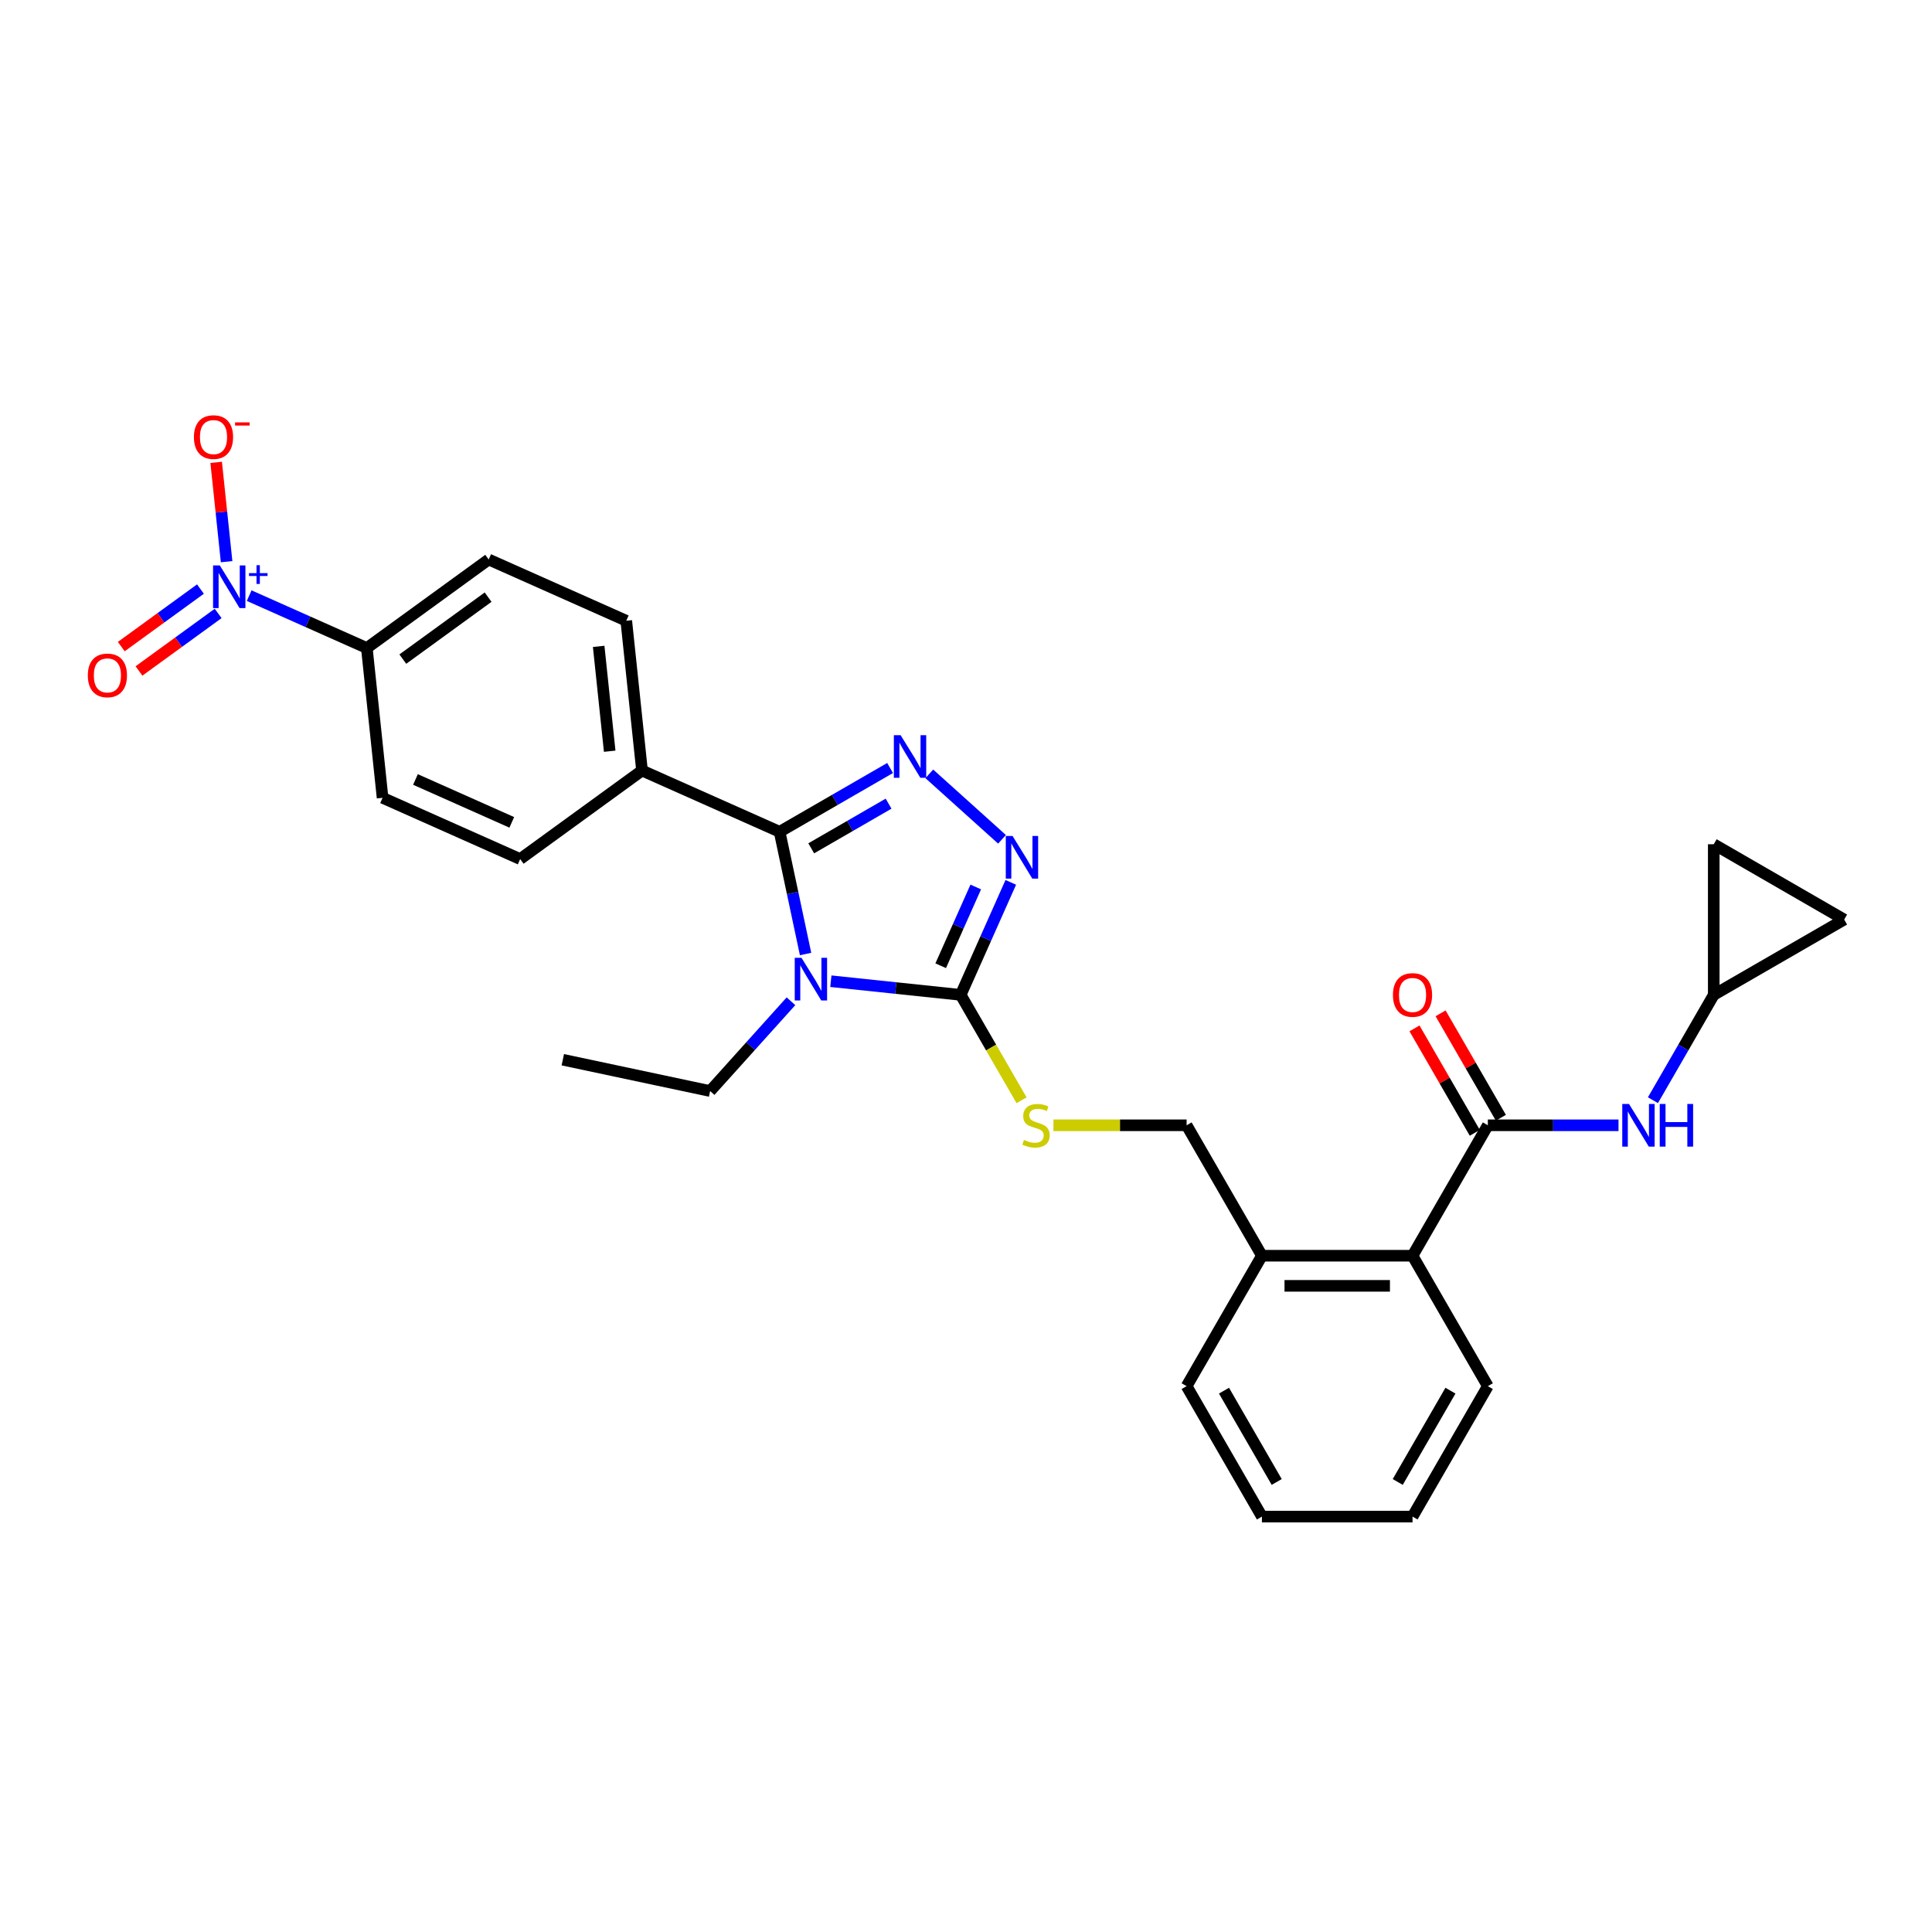 <?xml version='1.0' encoding='iso-8859-1'?>
<svg version='1.1' baseProfile='full'
              xmlns='http://www.w3.org/2000/svg'
                      xmlns:rdkit='http://www.rdkit.org/xml'
                      xmlns:xlink='http://www.w3.org/1999/xlink'
                  xml:space='preserve'
width='1000px' height='1000px' viewBox='0 0 1000 1000'>
<!-- END OF HEADER -->
<rect style='opacity:1.0;fill:#FFFFFF;stroke:none' width='1000' height='1000' x='0' y='0'> </rect>
<path class='bond-0' d='M 732.14,532.291 L 747.745,559.319' style='fill:none;fill-rule:evenodd;stroke:#FF0000;stroke-width:6px;stroke-linecap:butt;stroke-linejoin:miter;stroke-opacity:1' />
<path class='bond-0' d='M 747.745,559.319 L 763.35,586.347' style='fill:none;fill-rule:evenodd;stroke:#000000;stroke-width:6px;stroke-linecap:butt;stroke-linejoin:miter;stroke-opacity:1' />
<path class='bond-0' d='M 745.642,524.495 L 761.247,551.523' style='fill:none;fill-rule:evenodd;stroke:#FF0000;stroke-width:6px;stroke-linecap:butt;stroke-linejoin:miter;stroke-opacity:1' />
<path class='bond-0' d='M 761.247,551.523 L 776.852,578.552' style='fill:none;fill-rule:evenodd;stroke:#000000;stroke-width:6px;stroke-linecap:butt;stroke-linejoin:miter;stroke-opacity:1' />
<path class='bond-1' d='M 770.101,582.449 L 803.918,582.449' style='fill:none;fill-rule:evenodd;stroke:#000000;stroke-width:6px;stroke-linecap:butt;stroke-linejoin:miter;stroke-opacity:1' />
<path class='bond-1' d='M 803.918,582.449 L 837.735,582.449' style='fill:none;fill-rule:evenodd;stroke:#0000FF;stroke-width:6px;stroke-linecap:butt;stroke-linejoin:miter;stroke-opacity:1' />
<path class='bond-2' d='M 770.101,582.449 L 731.123,649.961' style='fill:none;fill-rule:evenodd;stroke:#000000;stroke-width:6px;stroke-linecap:butt;stroke-linejoin:miter;stroke-opacity:1' />
<path class='bond-3' d='M 887.034,514.938 L 871.294,542.2' style='fill:none;fill-rule:evenodd;stroke:#000000;stroke-width:6px;stroke-linecap:butt;stroke-linejoin:miter;stroke-opacity:1' />
<path class='bond-3' d='M 871.294,542.2 L 855.554,569.462' style='fill:none;fill-rule:evenodd;stroke:#0000FF;stroke-width:6px;stroke-linecap:butt;stroke-linejoin:miter;stroke-opacity:1' />
<path class='bond-4' d='M 887.034,514.938 L 887.034,436.982' style='fill:none;fill-rule:evenodd;stroke:#000000;stroke-width:6px;stroke-linecap:butt;stroke-linejoin:miter;stroke-opacity:1' />
<path class='bond-5' d='M 887.034,514.938 L 954.545,475.96' style='fill:none;fill-rule:evenodd;stroke:#000000;stroke-width:6px;stroke-linecap:butt;stroke-linejoin:miter;stroke-opacity:1' />
<path class='bond-6' d='M 887.034,436.982 L 954.545,475.96' style='fill:none;fill-rule:evenodd;stroke:#000000;stroke-width:6px;stroke-linecap:butt;stroke-linejoin:miter;stroke-opacity:1' />
<path class='bond-7' d='M 430.049,507.874 L 463.653,511.406' style='fill:none;fill-rule:evenodd;stroke:#0000FF;stroke-width:6px;stroke-linecap:butt;stroke-linejoin:miter;stroke-opacity:1' />
<path class='bond-7' d='M 463.653,511.406 L 497.256,514.938' style='fill:none;fill-rule:evenodd;stroke:#000000;stroke-width:6px;stroke-linecap:butt;stroke-linejoin:miter;stroke-opacity:1' />
<path class='bond-8' d='M 416.967,493.802 L 410.244,462.17' style='fill:none;fill-rule:evenodd;stroke:#0000FF;stroke-width:6px;stroke-linecap:butt;stroke-linejoin:miter;stroke-opacity:1' />
<path class='bond-8' d='M 410.244,462.17 L 403.52,430.537' style='fill:none;fill-rule:evenodd;stroke:#000000;stroke-width:6px;stroke-linecap:butt;stroke-linejoin:miter;stroke-opacity:1' />
<path class='bond-9' d='M 409.406,518.252 L 388.486,541.487' style='fill:none;fill-rule:evenodd;stroke:#0000FF;stroke-width:6px;stroke-linecap:butt;stroke-linejoin:miter;stroke-opacity:1' />
<path class='bond-9' d='M 388.486,541.487 L 367.565,564.722' style='fill:none;fill-rule:evenodd;stroke:#000000;stroke-width:6px;stroke-linecap:butt;stroke-linejoin:miter;stroke-opacity:1' />
<path class='bond-10' d='M 497.256,514.938 L 510.219,485.824' style='fill:none;fill-rule:evenodd;stroke:#000000;stroke-width:6px;stroke-linecap:butt;stroke-linejoin:miter;stroke-opacity:1' />
<path class='bond-10' d='M 510.219,485.824 L 523.181,456.709' style='fill:none;fill-rule:evenodd;stroke:#0000FF;stroke-width:6px;stroke-linecap:butt;stroke-linejoin:miter;stroke-opacity:1' />
<path class='bond-10' d='M 486.902,499.862 L 495.976,479.482' style='fill:none;fill-rule:evenodd;stroke:#000000;stroke-width:6px;stroke-linecap:butt;stroke-linejoin:miter;stroke-opacity:1' />
<path class='bond-10' d='M 495.976,479.482 L 505.049,459.102' style='fill:none;fill-rule:evenodd;stroke:#0000FF;stroke-width:6px;stroke-linecap:butt;stroke-linejoin:miter;stroke-opacity:1' />
<path class='bond-11' d='M 497.256,514.938 L 513.005,542.216' style='fill:none;fill-rule:evenodd;stroke:#000000;stroke-width:6px;stroke-linecap:butt;stroke-linejoin:miter;stroke-opacity:1' />
<path class='bond-11' d='M 513.005,542.216 L 528.754,569.493' style='fill:none;fill-rule:evenodd;stroke:#CCCC00;stroke-width:6px;stroke-linecap:butt;stroke-linejoin:miter;stroke-opacity:1' />
<path class='bond-12' d='M 518.642,434.429 L 481.005,400.54' style='fill:none;fill-rule:evenodd;stroke:#0000FF;stroke-width:6px;stroke-linecap:butt;stroke-linejoin:miter;stroke-opacity:1' />
<path class='bond-13' d='M 460.71,397.519 L 432.115,414.028' style='fill:none;fill-rule:evenodd;stroke:#0000FF;stroke-width:6px;stroke-linecap:butt;stroke-linejoin:miter;stroke-opacity:1' />
<path class='bond-13' d='M 432.115,414.028 L 403.52,430.537' style='fill:none;fill-rule:evenodd;stroke:#000000;stroke-width:6px;stroke-linecap:butt;stroke-linejoin:miter;stroke-opacity:1' />
<path class='bond-13' d='M 459.927,415.974 L 439.911,427.53' style='fill:none;fill-rule:evenodd;stroke:#0000FF;stroke-width:6px;stroke-linecap:butt;stroke-linejoin:miter;stroke-opacity:1' />
<path class='bond-13' d='M 439.911,427.53 L 419.894,439.087' style='fill:none;fill-rule:evenodd;stroke:#000000;stroke-width:6px;stroke-linecap:butt;stroke-linejoin:miter;stroke-opacity:1' />
<path class='bond-14' d='M 403.52,430.537 L 332.304,398.83' style='fill:none;fill-rule:evenodd;stroke:#000000;stroke-width:6px;stroke-linecap:butt;stroke-linejoin:miter;stroke-opacity:1' />
<path class='bond-15' d='M 545.261,582.449 L 579.725,582.449' style='fill:none;fill-rule:evenodd;stroke:#CCCC00;stroke-width:6px;stroke-linecap:butt;stroke-linejoin:miter;stroke-opacity:1' />
<path class='bond-15' d='M 579.725,582.449 L 614.19,582.449' style='fill:none;fill-rule:evenodd;stroke:#000000;stroke-width:6px;stroke-linecap:butt;stroke-linejoin:miter;stroke-opacity:1' />
<path class='bond-16' d='M 770.101,717.472 L 731.123,784.984' style='fill:none;fill-rule:evenodd;stroke:#000000;stroke-width:6px;stroke-linecap:butt;stroke-linejoin:miter;stroke-opacity:1' />
<path class='bond-16' d='M 750.752,719.804 L 723.467,767.062' style='fill:none;fill-rule:evenodd;stroke:#000000;stroke-width:6px;stroke-linecap:butt;stroke-linejoin:miter;stroke-opacity:1' />
<path class='bond-17' d='M 770.101,717.472 L 731.123,649.961' style='fill:none;fill-rule:evenodd;stroke:#000000;stroke-width:6px;stroke-linecap:butt;stroke-linejoin:miter;stroke-opacity:1' />
<path class='bond-18' d='M 614.19,582.449 L 653.167,649.961' style='fill:none;fill-rule:evenodd;stroke:#000000;stroke-width:6px;stroke-linecap:butt;stroke-linejoin:miter;stroke-opacity:1' />
<path class='bond-19' d='M 731.123,784.984 L 653.167,784.984' style='fill:none;fill-rule:evenodd;stroke:#000000;stroke-width:6px;stroke-linecap:butt;stroke-linejoin:miter;stroke-opacity:1' />
<path class='bond-20' d='M 653.167,784.984 L 614.19,717.472' style='fill:none;fill-rule:evenodd;stroke:#000000;stroke-width:6px;stroke-linecap:butt;stroke-linejoin:miter;stroke-opacity:1' />
<path class='bond-20' d='M 660.823,767.062 L 633.539,719.804' style='fill:none;fill-rule:evenodd;stroke:#000000;stroke-width:6px;stroke-linecap:butt;stroke-linejoin:miter;stroke-opacity:1' />
<path class='bond-21' d='M 291.313,548.514 L 367.565,564.722' style='fill:none;fill-rule:evenodd;stroke:#000000;stroke-width:6px;stroke-linecap:butt;stroke-linejoin:miter;stroke-opacity:1' />
<path class='bond-22' d='M 128.977,308.303 L 159.425,321.859' style='fill:none;fill-rule:evenodd;stroke:#0000FF;stroke-width:6px;stroke-linecap:butt;stroke-linejoin:miter;stroke-opacity:1' />
<path class='bond-22' d='M 159.425,321.859 L 189.872,335.415' style='fill:none;fill-rule:evenodd;stroke:#000000;stroke-width:6px;stroke-linecap:butt;stroke-linejoin:miter;stroke-opacity:1' />
<path class='bond-23' d='M 117.291,290.72 L 114.589,265.014' style='fill:none;fill-rule:evenodd;stroke:#0000FF;stroke-width:6px;stroke-linecap:butt;stroke-linejoin:miter;stroke-opacity:1' />
<path class='bond-23' d='M 114.589,265.014 L 111.887,239.308' style='fill:none;fill-rule:evenodd;stroke:#FF0000;stroke-width:6px;stroke-linecap:butt;stroke-linejoin:miter;stroke-opacity:1' />
<path class='bond-24' d='M 103.753,304.9 L 83.262,319.788' style='fill:none;fill-rule:evenodd;stroke:#0000FF;stroke-width:6px;stroke-linecap:butt;stroke-linejoin:miter;stroke-opacity:1' />
<path class='bond-24' d='M 83.262,319.788 L 62.771,334.675' style='fill:none;fill-rule:evenodd;stroke:#FF0000;stroke-width:6px;stroke-linecap:butt;stroke-linejoin:miter;stroke-opacity:1' />
<path class='bond-24' d='M 112.917,317.513 L 92.426,332.401' style='fill:none;fill-rule:evenodd;stroke:#0000FF;stroke-width:6px;stroke-linecap:butt;stroke-linejoin:miter;stroke-opacity:1' />
<path class='bond-24' d='M 92.426,332.401 L 71.935,347.289' style='fill:none;fill-rule:evenodd;stroke:#FF0000;stroke-width:6px;stroke-linecap:butt;stroke-linejoin:miter;stroke-opacity:1' />
<path class='bond-25' d='M 189.872,335.415 L 252.939,289.594' style='fill:none;fill-rule:evenodd;stroke:#000000;stroke-width:6px;stroke-linecap:butt;stroke-linejoin:miter;stroke-opacity:1' />
<path class='bond-25' d='M 208.496,341.156 L 252.644,309.081' style='fill:none;fill-rule:evenodd;stroke:#000000;stroke-width:6px;stroke-linecap:butt;stroke-linejoin:miter;stroke-opacity:1' />
<path class='bond-26' d='M 189.872,335.415 L 198.021,412.944' style='fill:none;fill-rule:evenodd;stroke:#000000;stroke-width:6px;stroke-linecap:butt;stroke-linejoin:miter;stroke-opacity:1' />
<path class='bond-27' d='M 332.304,398.83 L 269.237,444.651' style='fill:none;fill-rule:evenodd;stroke:#000000;stroke-width:6px;stroke-linecap:butt;stroke-linejoin:miter;stroke-opacity:1' />
<path class='bond-28' d='M 332.304,398.83 L 324.155,321.301' style='fill:none;fill-rule:evenodd;stroke:#000000;stroke-width:6px;stroke-linecap:butt;stroke-linejoin:miter;stroke-opacity:1' />
<path class='bond-28' d='M 315.576,388.83 L 309.872,334.56' style='fill:none;fill-rule:evenodd;stroke:#000000;stroke-width:6px;stroke-linecap:butt;stroke-linejoin:miter;stroke-opacity:1' />
<path class='bond-29' d='M 252.939,289.594 L 324.155,321.301' style='fill:none;fill-rule:evenodd;stroke:#000000;stroke-width:6px;stroke-linecap:butt;stroke-linejoin:miter;stroke-opacity:1' />
<path class='bond-30' d='M 198.021,412.944 L 269.237,444.651' style='fill:none;fill-rule:evenodd;stroke:#000000;stroke-width:6px;stroke-linecap:butt;stroke-linejoin:miter;stroke-opacity:1' />
<path class='bond-30' d='M 215.045,403.457 L 264.896,425.652' style='fill:none;fill-rule:evenodd;stroke:#000000;stroke-width:6px;stroke-linecap:butt;stroke-linejoin:miter;stroke-opacity:1' />
<path class='bond-31' d='M 614.19,717.472 L 653.167,649.961' style='fill:none;fill-rule:evenodd;stroke:#000000;stroke-width:6px;stroke-linecap:butt;stroke-linejoin:miter;stroke-opacity:1' />
<path class='bond-32' d='M 653.167,649.961 L 731.123,649.961' style='fill:none;fill-rule:evenodd;stroke:#000000;stroke-width:6px;stroke-linecap:butt;stroke-linejoin:miter;stroke-opacity:1' />
<path class='bond-32' d='M 664.861,665.552 L 719.43,665.552' style='fill:none;fill-rule:evenodd;stroke:#000000;stroke-width:6px;stroke-linecap:butt;stroke-linejoin:miter;stroke-opacity:1' />
<path  class='atom-0' d='M 720.989 515
Q 720.989 509.699, 723.608 506.737
Q 726.227 503.775, 731.123 503.775
Q 736.018 503.775, 738.638 506.737
Q 741.257 509.699, 741.257 515
Q 741.257 520.364, 738.607 523.42
Q 735.956 526.444, 731.123 526.444
Q 726.258 526.444, 723.608 523.42
Q 720.989 520.395, 720.989 515
M 731.123 523.95
Q 734.491 523.95, 736.299 521.704
Q 738.139 519.428, 738.139 515
Q 738.139 510.666, 736.299 508.483
Q 734.491 506.269, 731.123 506.269
Q 727.755 506.269, 725.915 508.452
Q 724.107 510.635, 724.107 515
Q 724.107 519.459, 725.915 521.704
Q 727.755 523.95, 731.123 523.95
' fill='#FF0000'/>
<path  class='atom-3' d='M 843.176 571.411
L 850.41 583.104
Q 851.128 584.258, 852.281 586.347
Q 853.435 588.436, 853.497 588.561
L 853.497 571.411
L 856.429 571.411
L 856.429 593.488
L 853.404 593.488
L 845.64 580.703
Q 844.735 579.206, 843.769 577.491
Q 842.833 575.776, 842.553 575.246
L 842.553 593.488
L 839.684 593.488
L 839.684 571.411
L 843.176 571.411
' fill='#0000FF'/>
<path  class='atom-3' d='M 859.079 571.411
L 862.073 571.411
L 862.073 580.797
L 873.361 580.797
L 873.361 571.411
L 876.354 571.411
L 876.354 593.488
L 873.361 593.488
L 873.361 583.291
L 862.073 583.291
L 862.073 593.488
L 859.079 593.488
L 859.079 571.411
' fill='#0000FF'/>
<path  class='atom-5' d='M 414.848 495.751
L 422.082 507.444
Q 422.799 508.598, 423.953 510.687
Q 425.107 512.776, 425.169 512.901
L 425.169 495.751
L 428.1 495.751
L 428.1 517.828
L 425.075 517.828
L 417.311 505.043
Q 416.407 503.546, 415.44 501.831
Q 414.505 500.116, 414.224 499.586
L 414.224 517.828
L 411.355 517.828
L 411.355 495.751
L 414.848 495.751
' fill='#0000FF'/>
<path  class='atom-7' d='M 524.084 432.684
L 531.318 444.377
Q 532.035 445.531, 533.189 447.62
Q 534.343 449.709, 534.405 449.834
L 534.405 432.684
L 537.336 432.684
L 537.336 454.761
L 534.311 454.761
L 526.547 441.976
Q 525.643 440.479, 524.676 438.764
Q 523.741 437.049, 523.46 436.519
L 523.46 454.761
L 520.591 454.761
L 520.591 432.684
L 524.084 432.684
' fill='#0000FF'/>
<path  class='atom-8' d='M 466.151 380.521
L 473.386 392.214
Q 474.103 393.368, 475.257 395.457
Q 476.41 397.547, 476.473 397.671
L 476.473 380.521
L 479.404 380.521
L 479.404 402.598
L 476.379 402.598
L 468.615 389.813
Q 467.71 388.317, 466.744 386.602
Q 465.808 384.887, 465.528 384.356
L 465.528 402.598
L 462.659 402.598
L 462.659 380.521
L 466.151 380.521
' fill='#0000FF'/>
<path  class='atom-10' d='M 529.998 590.027
Q 530.247 590.12, 531.276 590.557
Q 532.305 590.993, 533.428 591.274
Q 534.581 591.523, 535.704 591.523
Q 537.793 591.523, 539.009 590.526
Q 540.225 589.497, 540.225 587.719
Q 540.225 586.503, 539.602 585.755
Q 539.009 585.006, 538.074 584.601
Q 537.138 584.196, 535.579 583.728
Q 533.615 583.135, 532.43 582.574
Q 531.276 582.013, 530.434 580.828
Q 529.623 579.643, 529.623 577.647
Q 529.623 574.872, 531.494 573.157
Q 533.396 571.442, 537.138 571.442
Q 539.695 571.442, 542.595 572.658
L 541.878 575.059
Q 539.228 573.968, 537.232 573.968
Q 535.08 573.968, 533.895 574.872
Q 532.71 575.745, 532.742 577.273
Q 532.742 578.458, 533.334 579.175
Q 533.958 579.892, 534.831 580.298
Q 535.735 580.703, 537.232 581.171
Q 539.228 581.795, 540.412 582.418
Q 541.597 583.042, 542.439 584.32
Q 543.312 585.568, 543.312 587.719
Q 543.312 590.775, 541.254 592.428
Q 539.228 594.049, 535.829 594.049
Q 533.864 594.049, 532.367 593.613
Q 530.902 593.207, 529.156 592.49
L 529.998 590.027
' fill='#CCCC00'/>
<path  class='atom-17' d='M 113.776 292.669
L 121.01 304.363
Q 121.728 305.516, 122.881 307.606
Q 124.035 309.695, 124.097 309.82
L 124.097 292.669
L 127.029 292.669
L 127.029 314.746
L 124.004 314.746
L 116.24 301.962
Q 115.335 300.465, 114.369 298.75
Q 113.433 297.035, 113.152 296.505
L 113.152 314.746
L 110.284 314.746
L 110.284 292.669
L 113.776 292.669
' fill='#0000FF'/>
<path  class='atom-17' d='M 128.881 296.649
L 132.77 296.649
L 132.77 292.553
L 134.499 292.553
L 134.499 296.649
L 138.492 296.649
L 138.492 298.131
L 134.499 298.131
L 134.499 302.247
L 132.77 302.247
L 132.77 298.131
L 128.881 298.131
L 128.881 296.649
' fill='#0000FF'/>
<path  class='atom-19' d='M 100.373 226.242
Q 100.373 220.941, 102.993 217.978
Q 105.612 215.016, 110.508 215.016
Q 115.403 215.016, 118.022 217.978
Q 120.642 220.941, 120.642 226.242
Q 120.642 231.605, 117.991 234.661
Q 115.341 237.686, 110.508 237.686
Q 105.643 237.686, 102.993 234.661
Q 100.373 231.636, 100.373 226.242
M 110.508 235.191
Q 113.875 235.191, 115.684 232.946
Q 117.524 230.67, 117.524 226.242
Q 117.524 221.907, 115.684 219.725
Q 113.875 217.511, 110.508 217.511
Q 107.14 217.511, 105.3 219.693
Q 103.492 221.876, 103.492 226.242
Q 103.492 230.701, 105.3 232.946
Q 107.14 235.191, 110.508 235.191
' fill='#FF0000'/>
<path  class='atom-19' d='M 121.671 218.62
L 129.224 218.62
L 129.224 220.266
L 121.671 220.266
L 121.671 218.62
' fill='#FF0000'/>
<path  class='atom-20' d='M 45.455 349.591
Q 45.455 344.29, 48.074 341.328
Q 50.693 338.366, 55.589 338.366
Q 60.484 338.366, 63.104 341.328
Q 65.723 344.29, 65.723 349.591
Q 65.723 354.955, 63.072 358.011
Q 60.422 361.035, 55.589 361.035
Q 50.724 361.035, 48.074 358.011
Q 45.455 354.986, 45.455 349.591
M 55.589 358.541
Q 58.956 358.541, 60.765 356.296
Q 62.605 354.019, 62.605 349.591
Q 62.605 345.257, 60.765 343.074
Q 58.956 340.86, 55.589 340.86
Q 52.221 340.86, 50.381 343.043
Q 48.573 345.226, 48.573 349.591
Q 48.573 354.05, 50.381 356.296
Q 52.221 358.541, 55.589 358.541
' fill='#FF0000'/>
</svg>
